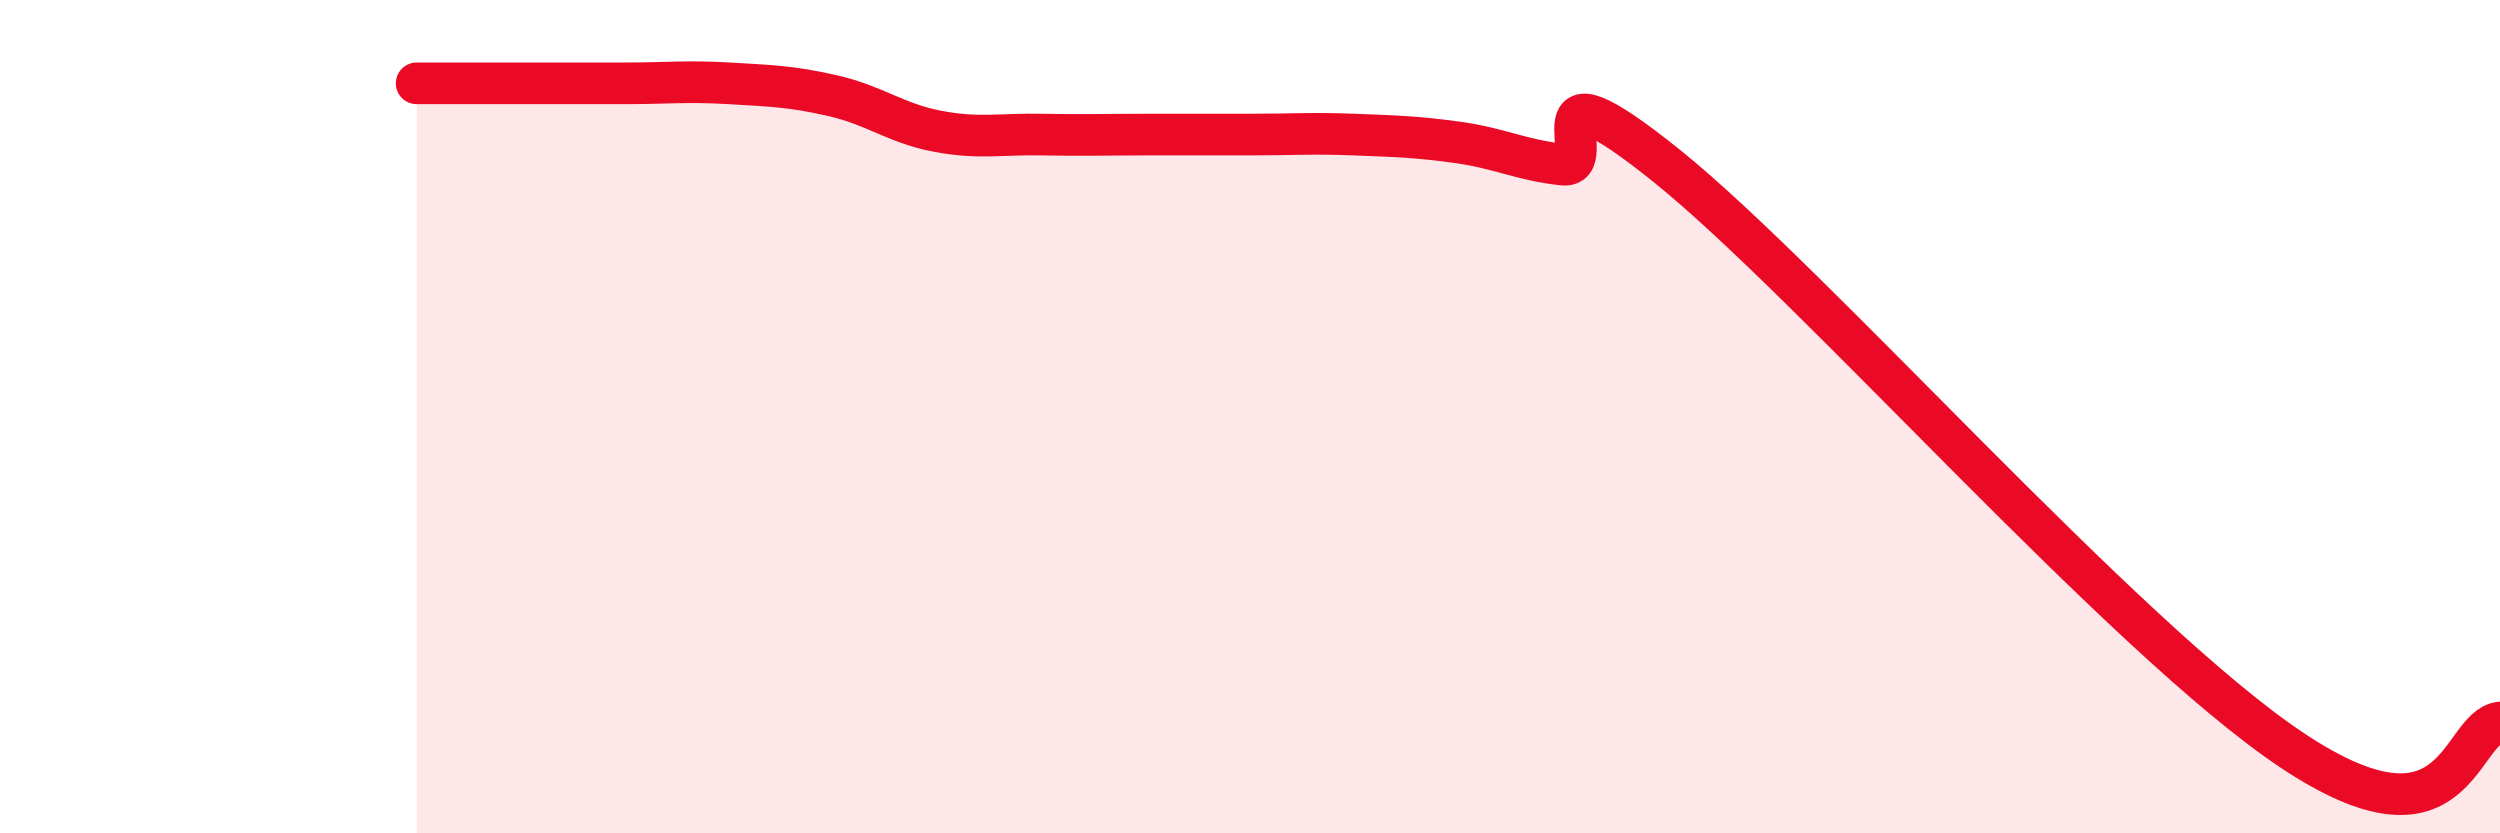
    <svg width="60" height="20" viewBox="0 0 60 20" xmlns="http://www.w3.org/2000/svg">
      <path
        d="M 10,2 C 10.5,2 11.5,2 12.5,2 C 13.5,2 14,2 15,2 C 16,2 16.5,1.94 17.5,2 C 18.5,2.06 19,2.07 20,2.3 C 21,2.53 21.5,2.96 22.5,3.15 C 23.5,3.34 24,3.21 25,3.23 C 26,3.25 26.5,3.23 27.5,3.23 C 28.5,3.23 29,3.23 30,3.23 C 31,3.23 31.5,3.19 32.5,3.23 C 33.5,3.27 34,3.28 35,3.42 C 36,3.56 36.5,3.84 37.5,3.95 C 38.5,4.06 36.5,1.17 40,3.98 C 43.5,6.79 51,15.33 55,18 C 59,20.67 59,17.47 60,17.34L60 20L10 20Z"
        fill="#EB0A25"
        opacity="0.1"
        stroke-linecap="round"
        stroke-linejoin="round"
      />
      <path
        d="M 10,2 C 10.5,2 11.5,2 12.5,2 C 13.5,2 14,2 15,2 C 16,2 16.5,1.94 17.5,2 C 18.5,2.06 19,2.07 20,2.3 C 21,2.53 21.5,2.96 22.5,3.15 C 23.5,3.34 24,3.21 25,3.23 C 26,3.25 26.5,3.23 27.5,3.23 C 28.5,3.23 29,3.23 30,3.23 C 31,3.23 31.5,3.19 32.5,3.23 C 33.5,3.27 34,3.28 35,3.42 C 36,3.56 36.5,3.84 37.5,3.95 C 38.5,4.06 36.5,1.17 40,3.98 C 43.5,6.79 51,15.33 55,18 C 59,20.67 59,17.47 60,17.34"
        stroke="#EB0A25"
        stroke-width="1"
        fill="none"
        stroke-linecap="round"
        stroke-linejoin="round"
      />
    </svg>
  
